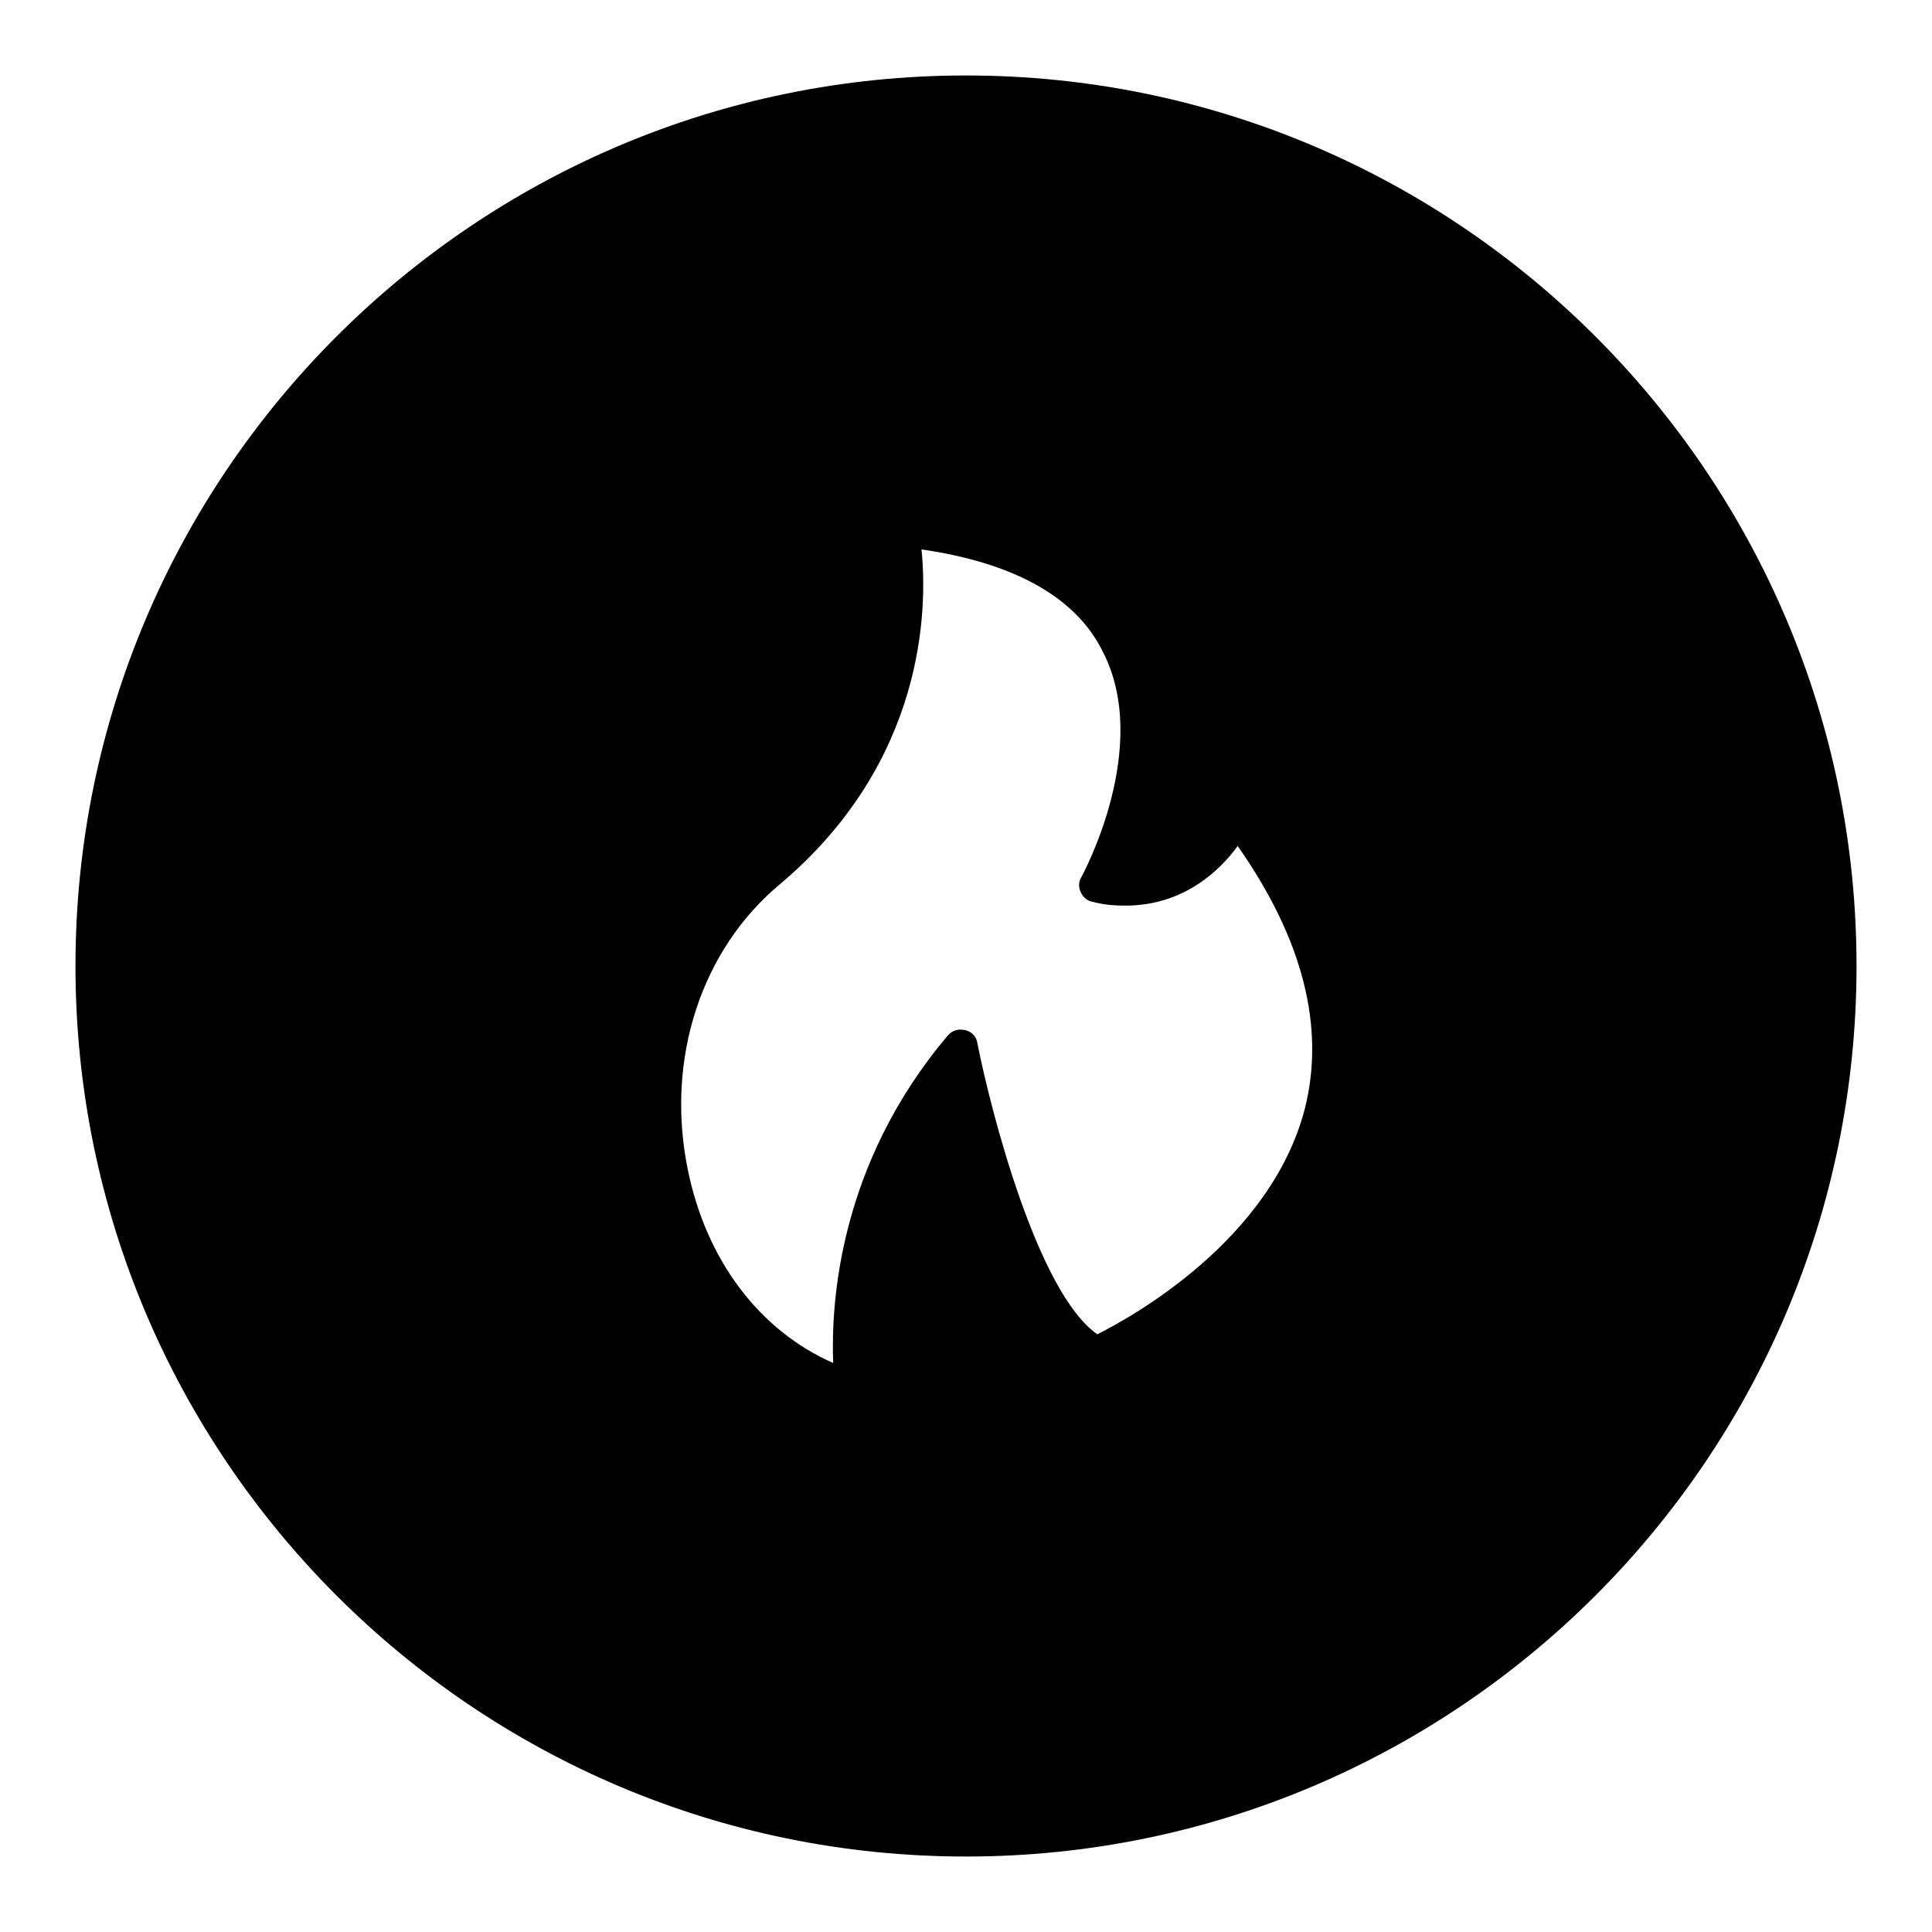 <?xml version="1.0" encoding="utf-8"?>
<!-- Svg Vector Icons : http://www.onlinewebfonts.com/icon -->
<!DOCTYPE svg PUBLIC "-//W3C//DTD SVG 1.1//EN" "http://www.w3.org/Graphics/SVG/1.1/DTD/svg11.dtd">
<svg version="1.1" xmlns="http://www.w3.org/2000/svg" xmlns:xlink="http://www.w3.org/1999/xlink" x="0px" y="0px" viewBox="0 0 256 256" enable-background="new 0 0 256 256" xml:space="preserve">
<g><g><g><g><path fill="#000000" d="M128,12.2C64.2,12.2,12.2,64.2,12.2,128S64.2,243.8,128,243.8S243.7,191.8,243.7,128C243.8,64.2,191.8,12.2,128,12.2z M145.4,179.2c-11.1-5.5-18-40.7-18-40.7c-18,21.3-14.4,45.3-14.4,45.3c-26.8-8.3-34.2-49-11.1-68.4c23.1-19.4,17.6-45.3,17.6-45.3c49,5.5,25.9,47.2,25.9,47.2c12.9,2.7,18.5-9.3,18.5-9.3C199.9,155.2,145.4,179.2,145.4,179.2z"/><path fill="#000000" d="M128,246c-65.1,0-118-52.9-118-118C10,62.9,62.9,10,128,10c65.1,0,118,52.9,118,118C246,193.1,193.1,246,128,246z M128,14.5C65.4,14.5,14.5,65.4,14.5,128S65.4,241.5,128,241.5S241.5,190.6,241.5,128S190.6,14.5,128,14.5z M113,186.1c-0.2,0-0.5,0-0.7-0.1c-13-4-22.5-15.4-25.6-30.4c-3.2-16,2-32.1,13.7-41.9c21.8-18.3,16.9-42.9,16.8-43.1c-0.1-0.7,0-1.4,0.5-2c0.5-0.5,1.2-0.8,1.9-0.7c15.6,1.8,25.8,7.3,30.5,16.4c5.9,11.5,1.2,25.2-1.5,31.2c0.1,0,0.3,0,0.4,0c8.7,0,12.6-8.3,12.7-8.4c0.3-0.7,1-1.2,1.8-1.3c0.8-0.1,1.6,0.2,2,0.9c11.1,14.4,15,28.3,11.6,41.3c-5.6,21.9-30,32.9-31,33.4c-0.6,0.3-1.3,0.2-1.9,0c-9.5-4.8-15.8-27.3-18.2-37.5c-13.8,19.2-11,39.6-11,39.8c0.1,0.8-0.2,1.5-0.8,2C114.1,185.9,113.6,186.1,113,186.1z M122.1,72.8c0.8,7.7,0.6,28.1-18.8,44.4c-10.4,8.7-15.1,23.1-12.2,37.6c2.4,12.1,9.5,21.5,19.3,25.8c-0.3-7.8,0.7-26.3,15.2-43.4c0.6-0.7,1.4-0.9,2.3-0.7s1.5,0.9,1.6,1.7c1.8,9.1,8,33.1,15.9,38.6c4.6-2.3,23-12.5,27.5-29.9c2.7-10.7-0.2-22.4-8.9-34.8c-2.4,3.3-7.2,7.9-14.9,7.9c-1.4,0-2.8-0.1-4.3-0.5c-0.7-0.1-1.3-0.6-1.6-1.3c-0.3-0.6-0.3-1.4,0.1-2c0.1-0.2,9.4-17.2,2.8-29.9C142.6,79.2,134.5,74.6,122.1,72.8z"/></g></g><g></g><g></g><g></g><g></g><g></g><g></g><g></g><g></g><g></g><g></g><g></g><g></g><g></g><g></g><g></g></g></g>
</svg>